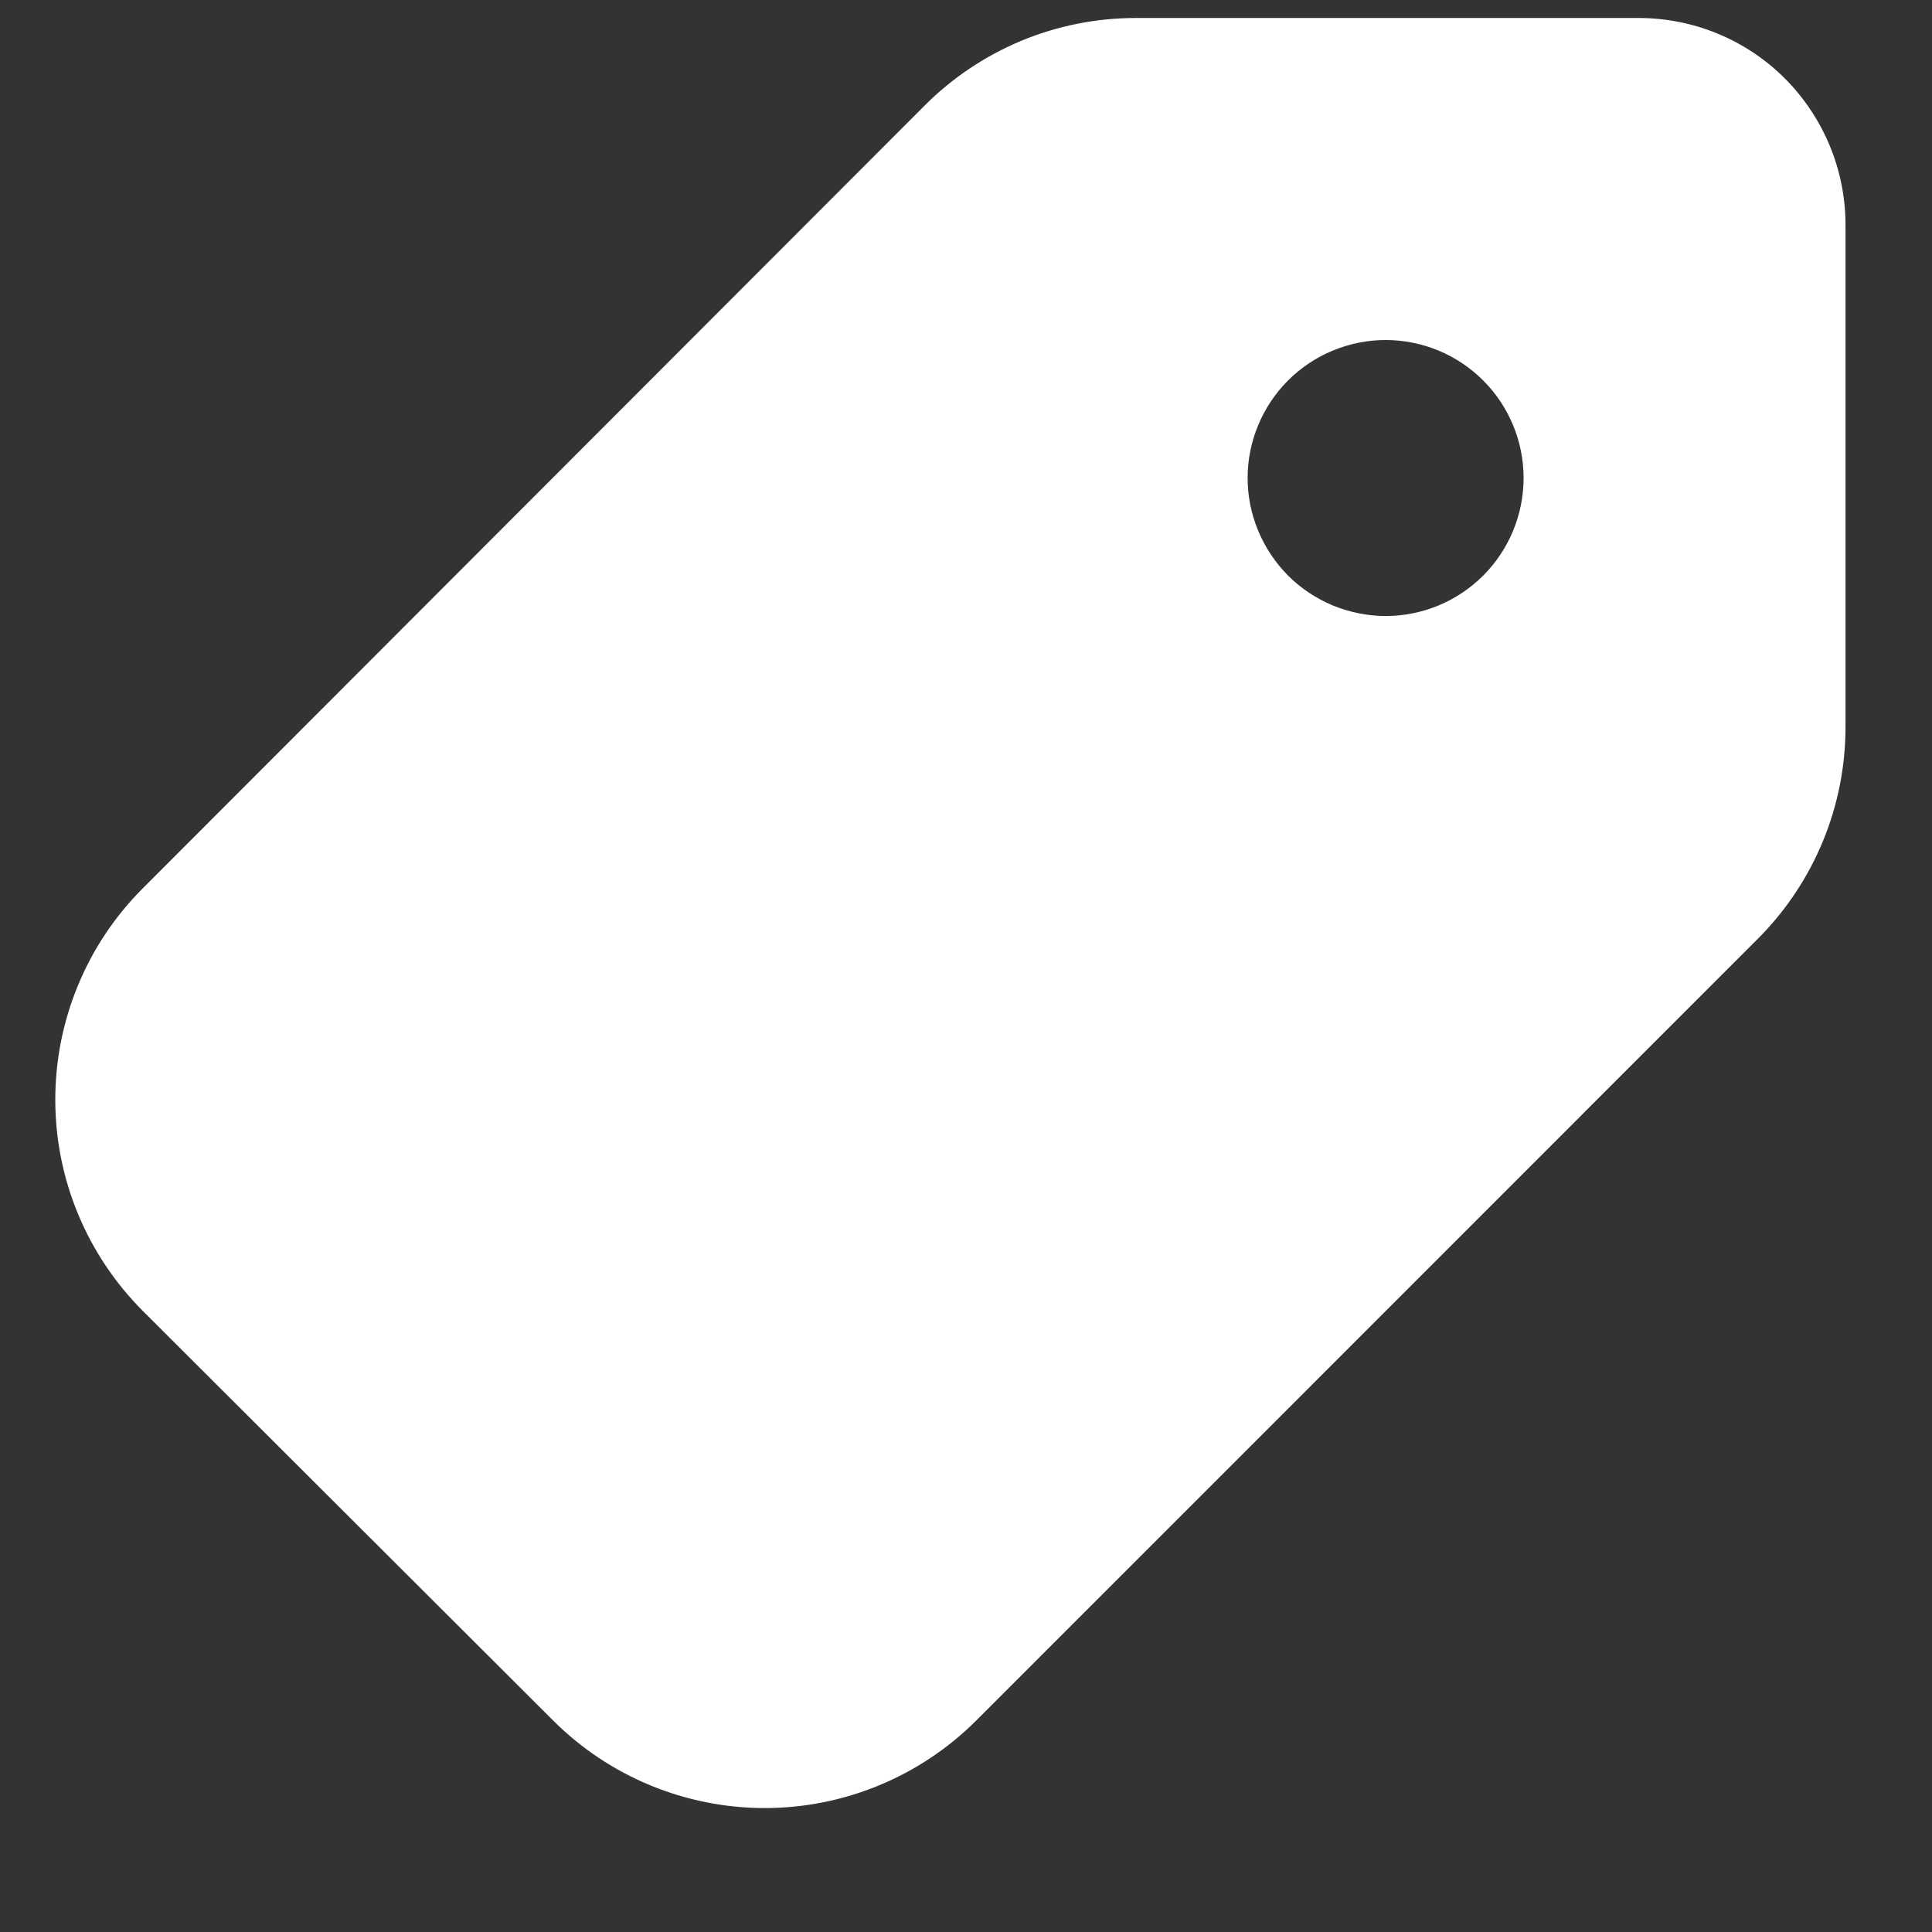 <svg width="13" height="13" viewBox="0 0 13 13" fill="none" xmlns="http://www.w3.org/2000/svg">
<rect x="0" y="0" width="13" height="13" fill="#333333" stroke="none"/>
<path d="M11.025 0.121C11.395 0.121 11.749 0.267 12.01 0.528C12.271 0.79 12.418 1.144 12.418 1.513V4.893C12.418 5.427 12.206 5.938 11.829 6.316L6.568 11.578C6.191 11.954 5.679 12.166 5.146 12.166C4.613 12.166 4.101 11.955 3.723 11.578L0.962 8.822C0.585 8.445 0.372 7.934 0.372 7.4C0.372 6.867 0.583 6.355 0.96 5.978L6.221 0.711C6.407 0.524 6.629 0.376 6.873 0.274C7.117 0.173 7.379 0.121 7.643 0.121H11.025H11.025ZM9.324 2.288C9.202 2.288 9.081 2.312 8.968 2.359C8.856 2.405 8.753 2.474 8.667 2.56C8.581 2.646 8.513 2.748 8.466 2.861C8.419 2.974 8.395 3.094 8.395 3.216C8.395 3.338 8.419 3.459 8.466 3.571C8.513 3.684 8.581 3.786 8.667 3.873C8.753 3.959 8.856 4.027 8.968 4.074C9.081 4.12 9.202 4.145 9.324 4.145C9.57 4.145 9.806 4.047 9.98 3.873C10.154 3.699 10.252 3.462 10.252 3.216C10.252 2.97 10.154 2.734 9.98 2.56C9.806 2.386 9.57 2.288 9.324 2.288Z" fill="white"/>
</svg>
